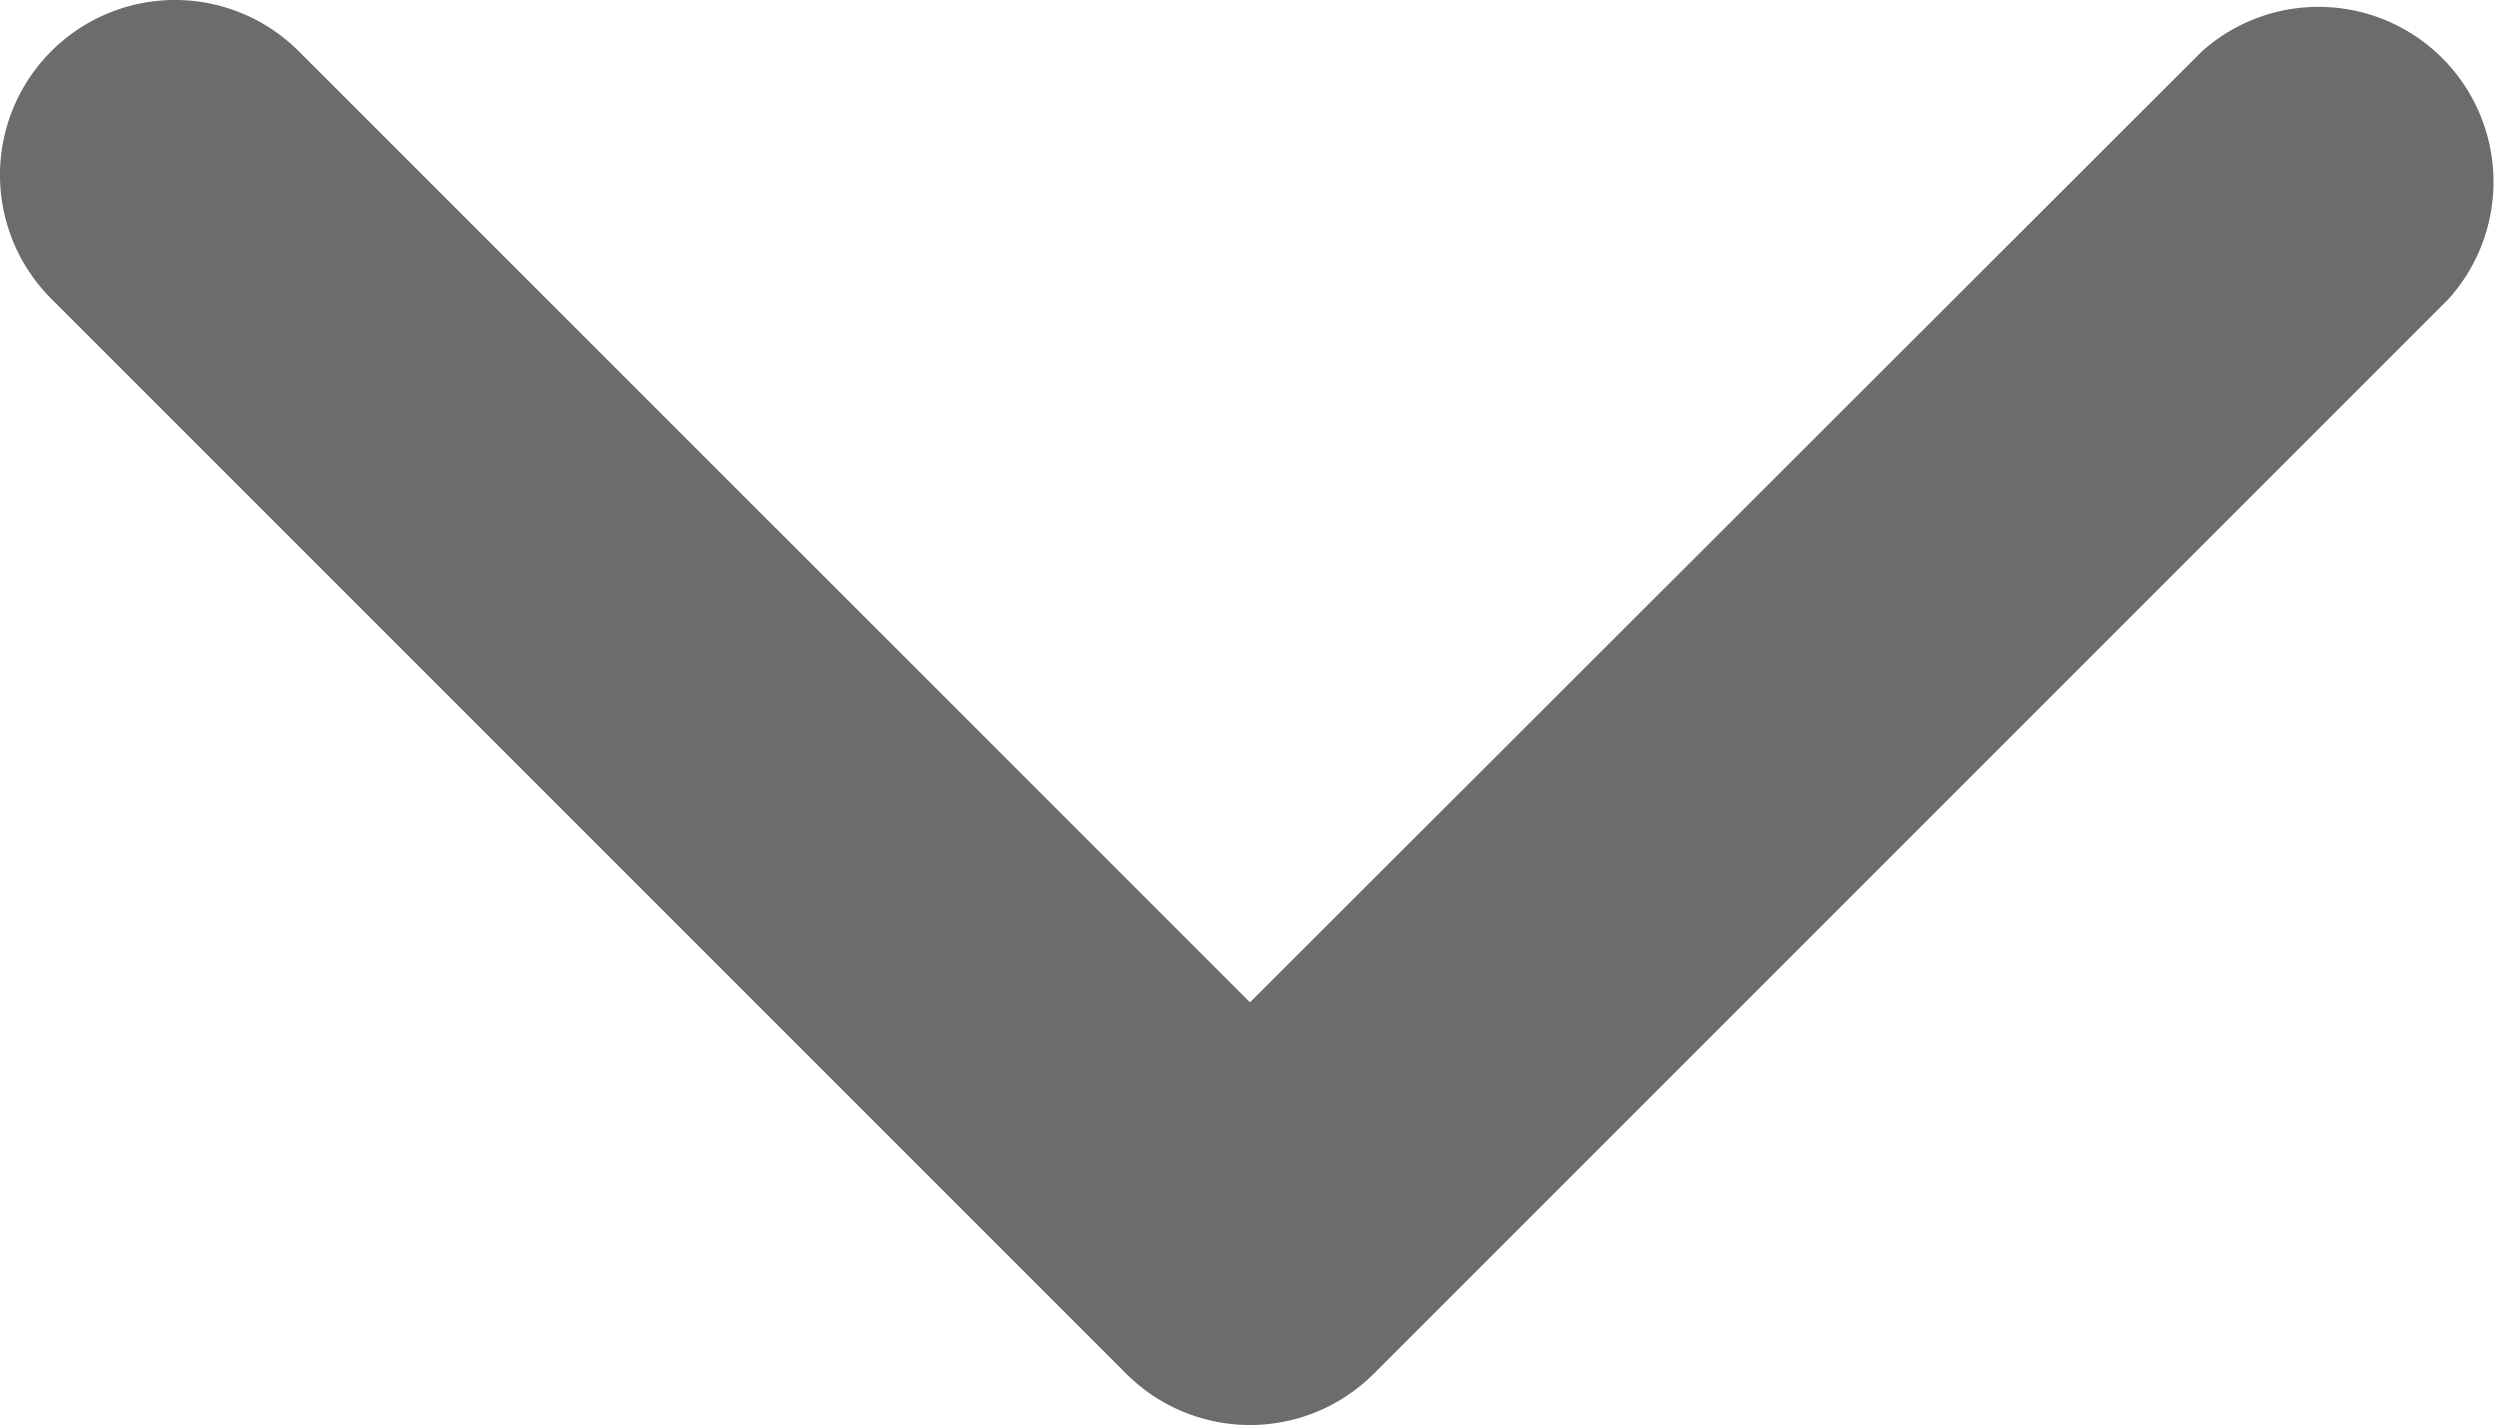 <svg xmlns="http://www.w3.org/2000/svg" width="12.586" height="7.174" viewBox="0 0 12.586 7.174"><g id="pricing-arrow-down" transform="translate(12.586 7.174) rotate(180)"><path id="Path_2786" data-name="Path 2786" d="M6.916.258,12.328,5.67a.881.881,0,0,1-1.246,1.246L6.293,2.128,1.5,6.916A.881.881,0,0,1,.258,5.67L5.67.258a.881.881,0,0,1,1.246,0Z" fill="#6c6c6c"></path></g></svg>